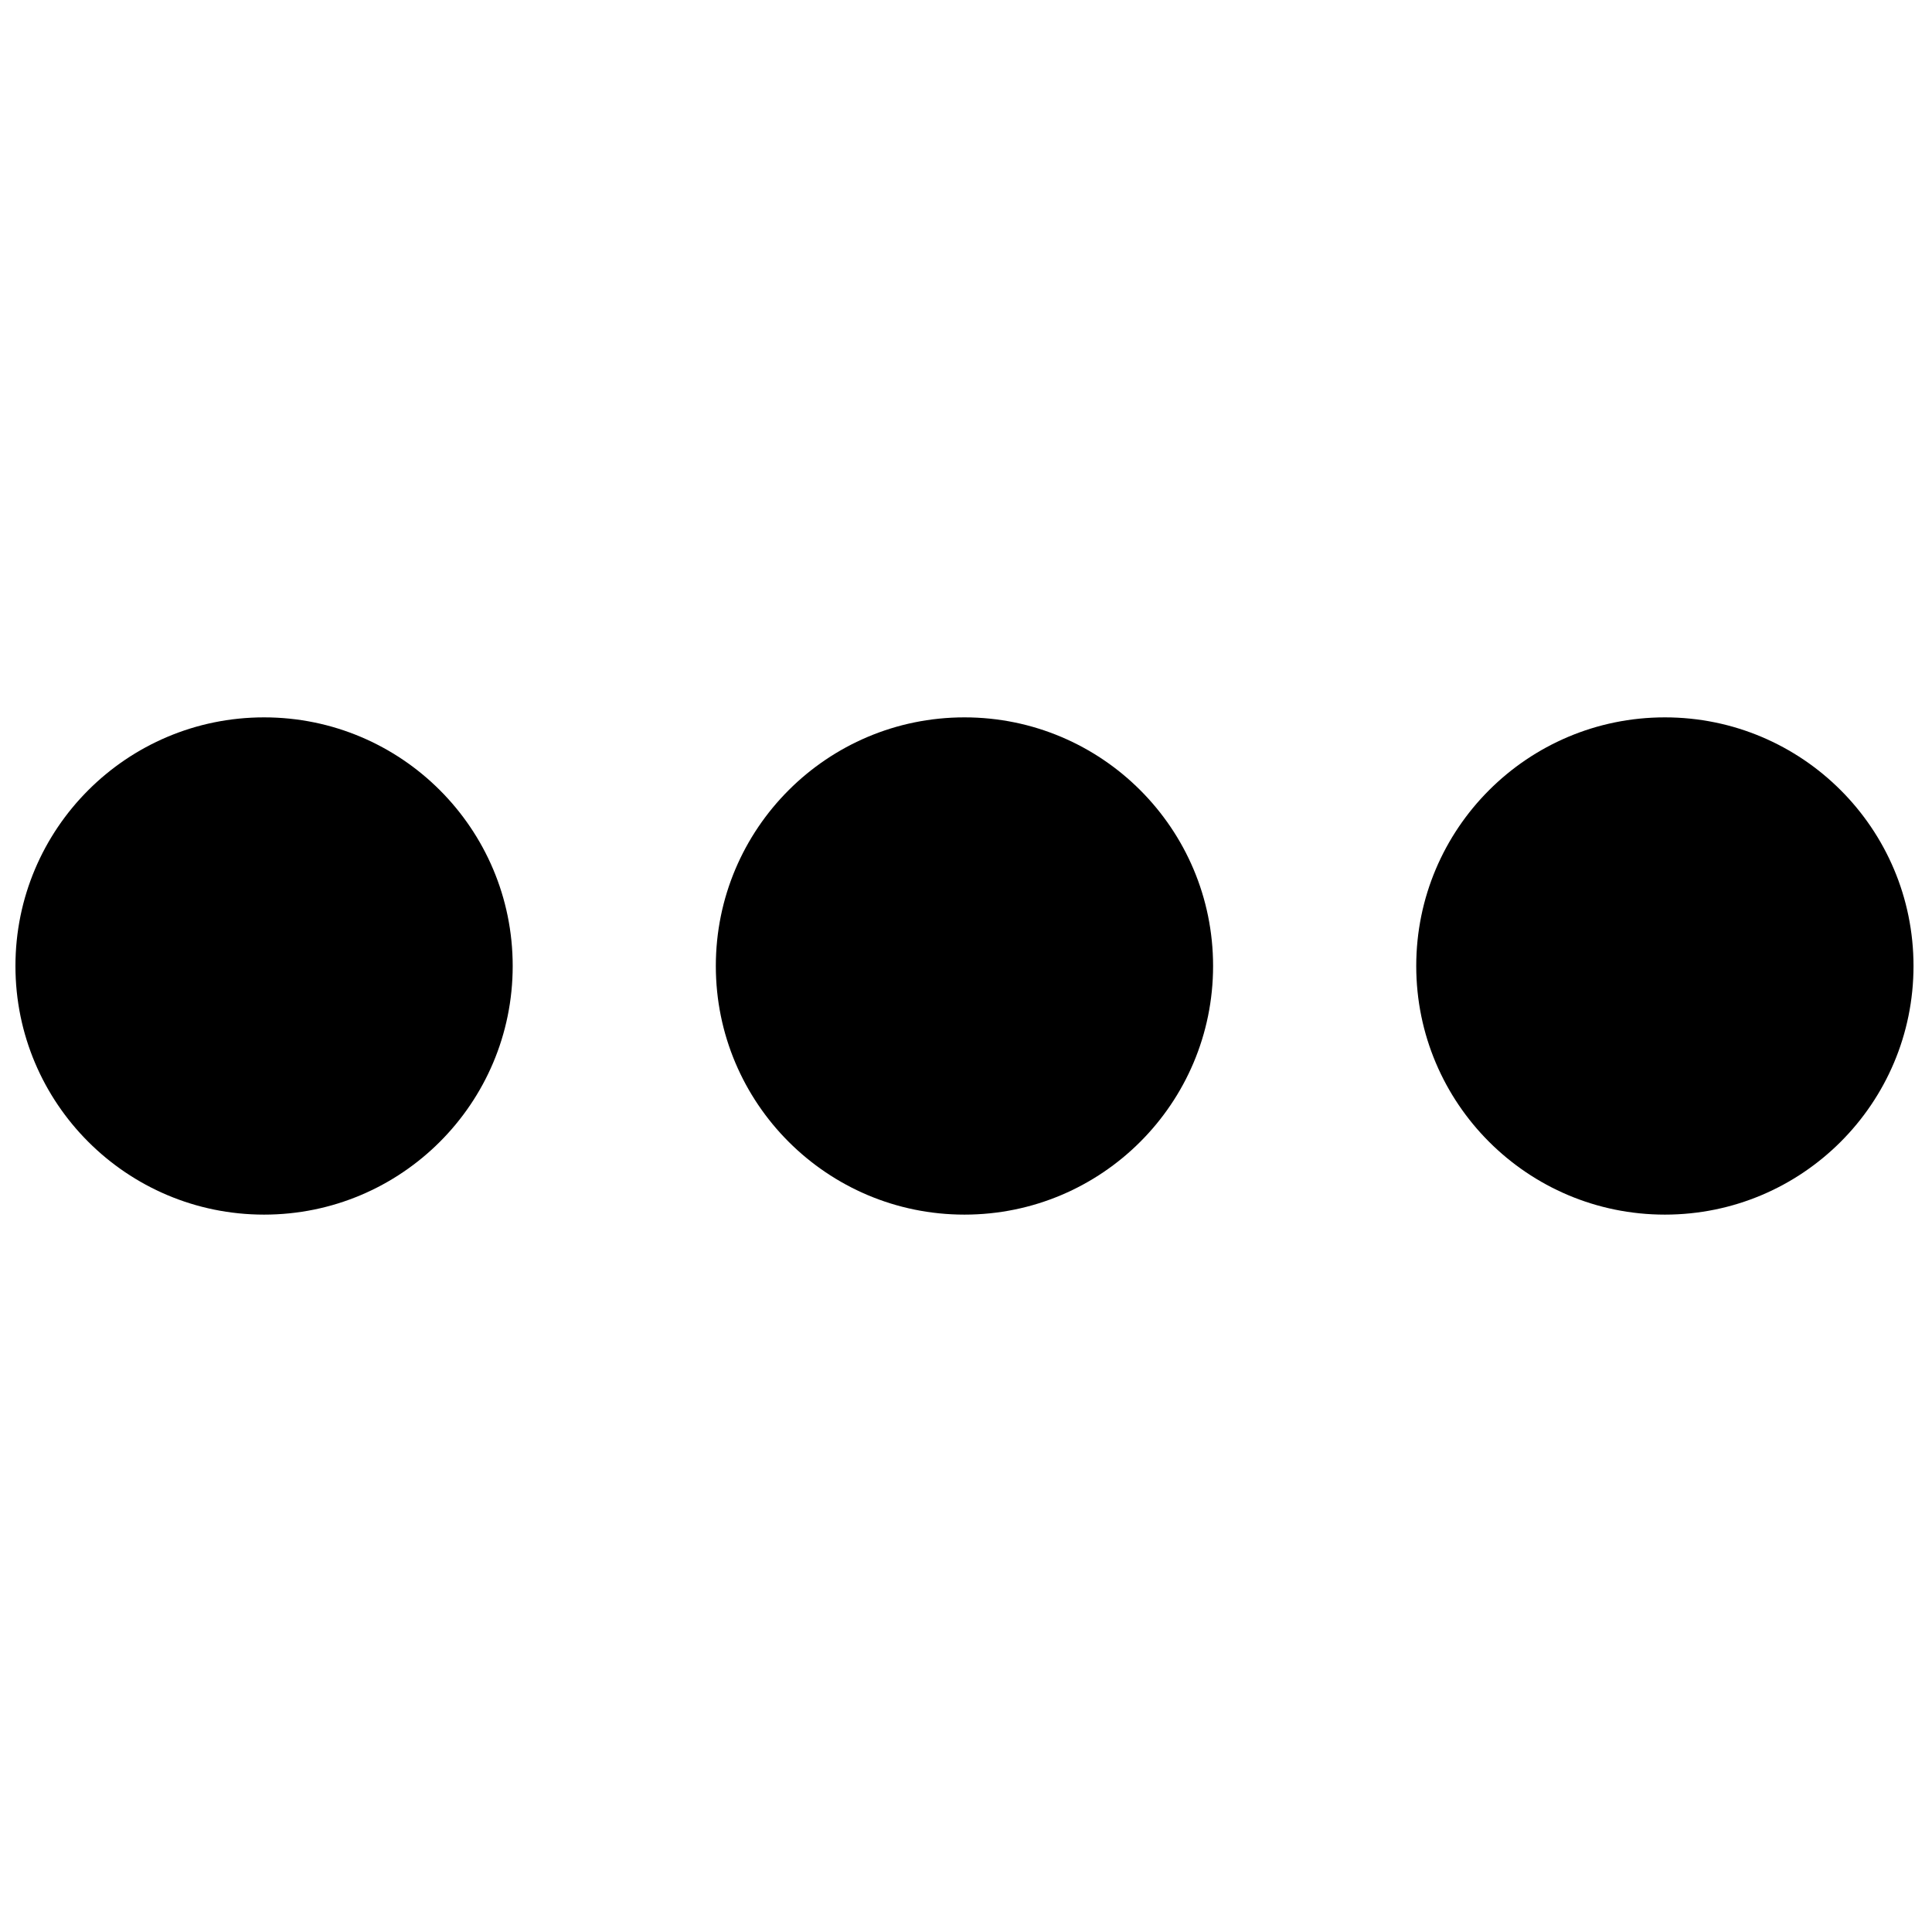 <?xml version="1.0" encoding="UTF-8"?>
<!-- Uploaded to: SVG Repo, www.svgrepo.com, Generator: SVG Repo Mixer Tools -->
<svg width="800px" height="800px" version="1.1" viewBox="144 144 512 512" xmlns="http://www.w3.org/2000/svg">
 <defs>
  <clipPath id="b">
   <path d="m148.09 334h131.91v132h-131.91z"/>
  </clipPath>
  <clipPath id="a">
   <path d="m519 334h132.9v132h-132.9z"/>
  </clipPath>
 </defs>
 <g clip-path="url(#b)">
  <path d="m279.87 400c0 36.387-29.5 65.887-65.887 65.887-36.391 0-65.891-29.5-65.891-65.887 0-36.391 29.5-65.891 65.891-65.891 36.387 0 65.887 29.5 65.887 65.891" fill-rule="evenodd"/>
 </g>
 <path d="m465.48 400c0 36.387-29.5 65.887-65.887 65.887-36.391 0-65.891-29.5-65.891-65.887 0-36.391 29.5-65.891 65.891-65.891 36.387 0 65.887 29.5 65.887 65.891" fill-rule="evenodd"/>
 <g clip-path="url(#a)">
  <path d="m651.1 400c0 36.387-29.5 65.887-65.891 65.887-36.391 0-65.891-29.5-65.891-65.887 0-36.391 29.5-65.891 65.891-65.891 36.391 0 65.891 29.5 65.891 65.891" fill-rule="evenodd"/>
 </g>
</svg>